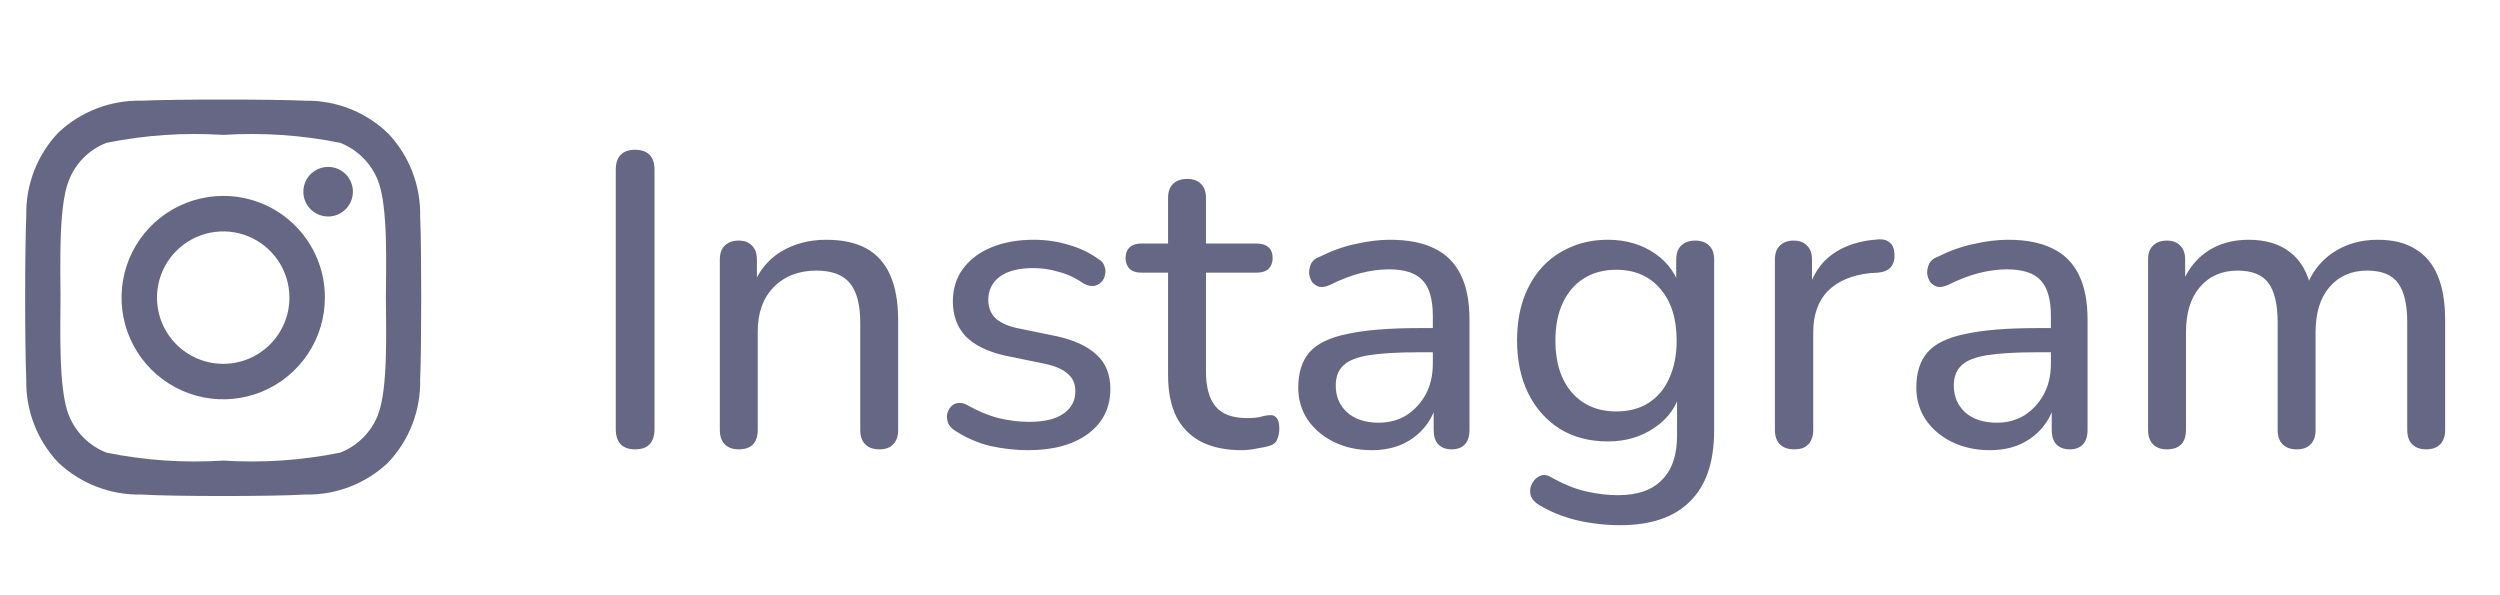 <svg width="84" height="20" viewBox="0 0 84 20" fill="none" xmlns="http://www.w3.org/2000/svg">
<g clip-path="url(#clip0_403_904)">
<path d="M7.5 6.583C6.824 6.583 6.164 6.784 5.602 7.159C5.04 7.535 4.602 8.068 4.343 8.692C4.085 9.317 4.017 10.004 4.149 10.667C4.281 11.329 4.606 11.938 5.084 12.416C5.562 12.894 6.171 13.219 6.833 13.351C7.496 13.483 8.183 13.415 8.807 13.157C9.432 12.898 9.965 12.46 10.341 11.898C10.716 11.336 10.916 10.676 10.916 10C10.918 9.551 10.83 9.106 10.659 8.691C10.487 8.276 10.236 7.899 9.918 7.582C9.601 7.264 9.224 7.012 8.809 6.841C8.394 6.67 7.949 6.582 7.5 6.583ZM7.5 12.225C7.06 12.225 6.63 12.095 6.264 11.85C5.898 11.606 5.613 11.258 5.444 10.851C5.276 10.445 5.232 9.998 5.318 9.566C5.403 9.134 5.615 8.738 5.927 8.427C6.238 8.116 6.634 7.904 7.066 7.818C7.497 7.732 7.945 7.776 8.351 7.944C8.758 8.113 9.105 8.398 9.35 8.764C9.594 9.13 9.725 9.56 9.725 10C9.725 10.59 9.49 11.156 9.073 11.573C8.656 11.991 8.09 12.225 7.5 12.225ZM11.858 6.442C11.858 6.606 11.809 6.768 11.718 6.905C11.626 7.042 11.496 7.148 11.344 7.212C11.191 7.275 11.024 7.291 10.862 7.259C10.701 7.227 10.552 7.147 10.436 7.031C10.319 6.914 10.24 6.766 10.207 6.604C10.175 6.443 10.192 6.275 10.255 6.123C10.318 5.97 10.425 5.84 10.562 5.749C10.699 5.657 10.86 5.608 11.025 5.608C11.246 5.608 11.458 5.696 11.614 5.852C11.77 6.009 11.858 6.221 11.858 6.442ZM14.117 7.275C14.141 6.239 13.754 5.235 13.041 4.483C12.293 3.761 11.289 3.366 10.25 3.383C9.167 3.333 5.833 3.333 4.75 3.383C3.714 3.361 2.711 3.747 1.958 4.458C1.245 5.21 0.859 6.214 0.883 7.25C0.833 8.333 0.833 11.667 0.883 12.75C0.859 13.786 1.245 14.79 1.958 15.542C2.711 16.253 3.714 16.639 4.75 16.617C5.85 16.683 9.15 16.683 10.25 16.617C11.286 16.641 12.289 16.255 13.041 15.542C13.754 14.79 14.141 13.786 14.117 12.75C14.166 11.667 14.166 8.333 14.117 7.25V7.275ZM12.7 13.942C12.587 14.228 12.416 14.489 12.198 14.707C11.98 14.924 11.72 15.095 11.433 15.208C10.139 15.47 8.817 15.56 7.5 15.475C6.186 15.56 4.866 15.47 3.575 15.208C3.288 15.095 3.028 14.924 2.81 14.707C2.592 14.489 2.421 14.228 2.308 13.942C1.958 13.058 2.033 10.975 2.033 10.008C2.033 9.042 1.958 6.95 2.308 6.075C2.418 5.786 2.588 5.522 2.806 5.303C3.024 5.083 3.286 4.912 3.575 4.8C4.866 4.538 6.186 4.449 7.5 4.533C8.817 4.449 10.139 4.538 11.433 4.8C11.72 4.913 11.98 5.084 12.198 5.302C12.416 5.52 12.587 5.78 12.7 6.067C13.05 6.95 12.966 9.033 12.966 10C12.966 10.967 13.05 13.058 12.7 13.933V13.942Z" fill="#010333" fill-opacity="0.6"/>
</g>
<path d="M21.334 15.098C21.129 15.098 20.97 15.042 20.858 14.93C20.746 14.809 20.69 14.641 20.69 14.426V5.704C20.69 5.48 20.746 5.312 20.858 5.2C20.97 5.088 21.129 5.032 21.334 5.032C21.549 5.032 21.712 5.088 21.824 5.2C21.936 5.312 21.992 5.48 21.992 5.704V14.426C21.992 14.641 21.936 14.809 21.824 14.93C21.721 15.042 21.558 15.098 21.334 15.098ZM24.816 15.098C24.62 15.098 24.466 15.042 24.354 14.93C24.242 14.818 24.186 14.655 24.186 14.44V8.728C24.186 8.513 24.242 8.355 24.354 8.252C24.466 8.14 24.62 8.084 24.816 8.084C25.012 8.084 25.161 8.14 25.264 8.252C25.376 8.355 25.432 8.513 25.432 8.728V9.876L25.278 9.666C25.474 9.134 25.791 8.733 26.23 8.462C26.678 8.191 27.187 8.056 27.756 8.056C28.307 8.056 28.759 8.154 29.114 8.35C29.469 8.546 29.735 8.845 29.912 9.246C30.089 9.647 30.178 10.156 30.178 10.772V14.44C30.178 14.655 30.122 14.818 30.01 14.93C29.907 15.042 29.753 15.098 29.548 15.098C29.343 15.098 29.184 15.042 29.072 14.93C28.96 14.818 28.904 14.655 28.904 14.44V10.842C28.904 10.235 28.787 9.792 28.554 9.512C28.321 9.232 27.947 9.092 27.434 9.092C26.837 9.092 26.356 9.279 25.992 9.652C25.637 10.016 25.46 10.511 25.46 11.136V14.44C25.46 14.879 25.245 15.098 24.816 15.098ZM34.55 15.126C34.13 15.126 33.705 15.079 33.276 14.986C32.856 14.883 32.459 14.711 32.086 14.468C31.983 14.403 31.908 14.323 31.862 14.23C31.824 14.127 31.81 14.029 31.82 13.936C31.838 13.833 31.88 13.745 31.946 13.67C32.011 13.595 32.09 13.553 32.184 13.544C32.286 13.525 32.394 13.549 32.506 13.614C32.87 13.819 33.22 13.964 33.556 14.048C33.901 14.132 34.242 14.174 34.578 14.174C35.091 14.174 35.478 14.081 35.74 13.894C36.001 13.707 36.132 13.46 36.132 13.152C36.132 12.891 36.043 12.69 35.866 12.55C35.698 12.401 35.432 12.289 35.068 12.214L33.766 11.948C33.187 11.817 32.748 11.603 32.45 11.304C32.16 10.996 32.016 10.604 32.016 10.128C32.016 9.708 32.128 9.344 32.352 9.036C32.585 8.719 32.907 8.476 33.318 8.308C33.728 8.14 34.2 8.056 34.732 8.056C35.142 8.056 35.53 8.112 35.894 8.224C36.267 8.327 36.603 8.485 36.902 8.7C37.014 8.765 37.084 8.849 37.112 8.952C37.149 9.045 37.154 9.143 37.126 9.246C37.107 9.339 37.065 9.419 37 9.484C36.934 9.549 36.85 9.591 36.748 9.61C36.645 9.619 36.533 9.591 36.412 9.526C36.141 9.339 35.861 9.209 35.572 9.134C35.292 9.05 35.012 9.008 34.732 9.008C34.228 9.008 33.845 9.106 33.584 9.302C33.332 9.498 33.206 9.755 33.206 10.072C33.206 10.315 33.28 10.515 33.43 10.674C33.588 10.833 33.836 10.949 34.172 11.024L35.474 11.29C36.08 11.421 36.538 11.631 36.846 11.92C37.154 12.2 37.308 12.583 37.308 13.068C37.308 13.703 37.056 14.207 36.552 14.58C36.057 14.944 35.39 15.126 34.55 15.126ZM41.725 15.126C41.174 15.126 40.712 15.028 40.339 14.832C39.975 14.636 39.7 14.351 39.513 13.978C39.336 13.605 39.247 13.147 39.247 12.606V9.162H38.351C38.183 9.162 38.052 9.12 37.959 9.036C37.866 8.943 37.819 8.821 37.819 8.672C37.819 8.513 37.866 8.392 37.959 8.308C38.052 8.224 38.183 8.182 38.351 8.182H39.247V6.656C39.247 6.441 39.303 6.283 39.415 6.18C39.527 6.068 39.686 6.012 39.891 6.012C40.096 6.012 40.25 6.068 40.353 6.18C40.465 6.283 40.521 6.441 40.521 6.656V8.182H42.215C42.392 8.182 42.528 8.224 42.621 8.308C42.714 8.392 42.761 8.513 42.761 8.672C42.761 8.821 42.714 8.943 42.621 9.036C42.528 9.12 42.392 9.162 42.215 9.162H40.521V12.494C40.521 13.007 40.628 13.395 40.843 13.656C41.058 13.917 41.412 14.048 41.907 14.048C42.084 14.048 42.234 14.034 42.355 14.006C42.476 13.969 42.584 13.95 42.677 13.95C42.761 13.941 42.831 13.969 42.887 14.034C42.952 14.099 42.985 14.221 42.985 14.398C42.985 14.529 42.962 14.65 42.915 14.762C42.878 14.865 42.798 14.935 42.677 14.972C42.565 15.009 42.416 15.042 42.229 15.07C42.042 15.107 41.874 15.126 41.725 15.126ZM46.085 15.126C45.618 15.126 45.193 15.033 44.811 14.846C44.437 14.659 44.143 14.407 43.929 14.09C43.723 13.773 43.621 13.418 43.621 13.026C43.621 12.522 43.747 12.125 43.999 11.836C44.251 11.547 44.675 11.341 45.273 11.22C45.87 11.089 46.673 11.024 47.681 11.024H48.339V11.836H47.709C46.99 11.836 46.421 11.869 46.001 11.934C45.59 11.999 45.301 12.116 45.133 12.284C44.965 12.443 44.881 12.667 44.881 12.956C44.881 13.32 45.007 13.619 45.259 13.852C45.52 14.085 45.875 14.202 46.323 14.202C46.677 14.202 46.99 14.118 47.261 13.95C47.531 13.773 47.746 13.539 47.905 13.25C48.063 12.951 48.143 12.611 48.143 12.228V10.618C48.143 10.067 48.031 9.671 47.807 9.428C47.583 9.176 47.205 9.05 46.673 9.05C46.365 9.05 46.047 9.092 45.721 9.176C45.394 9.26 45.053 9.391 44.699 9.568C44.559 9.633 44.437 9.657 44.335 9.638C44.232 9.61 44.148 9.554 44.083 9.47C44.027 9.377 43.994 9.279 43.985 9.176C43.985 9.064 44.008 8.957 44.055 8.854C44.111 8.751 44.204 8.677 44.335 8.63C44.745 8.425 45.151 8.28 45.553 8.196C45.963 8.103 46.346 8.056 46.701 8.056C47.307 8.056 47.807 8.154 48.199 8.35C48.591 8.537 48.885 8.831 49.081 9.232C49.277 9.624 49.375 10.128 49.375 10.744V14.44C49.375 14.655 49.323 14.818 49.221 14.93C49.118 15.042 48.969 15.098 48.773 15.098C48.586 15.098 48.437 15.042 48.325 14.93C48.222 14.818 48.171 14.655 48.171 14.44V13.446H48.297C48.222 13.791 48.082 14.09 47.877 14.342C47.671 14.594 47.415 14.79 47.107 14.93C46.808 15.061 46.467 15.126 46.085 15.126ZM54.445 17.646C53.941 17.646 53.451 17.59 52.975 17.478C52.509 17.366 52.084 17.193 51.701 16.96C51.58 16.885 51.496 16.797 51.449 16.694C51.412 16.601 51.403 16.503 51.421 16.4C51.449 16.297 51.496 16.204 51.561 16.12C51.636 16.045 51.72 15.994 51.813 15.966C51.916 15.947 52.019 15.971 52.121 16.036C52.532 16.269 52.924 16.428 53.297 16.512C53.671 16.596 54.025 16.638 54.361 16.638C55.024 16.638 55.519 16.465 55.845 16.12C56.181 15.784 56.349 15.289 56.349 14.636V13.124H56.475C56.345 13.647 56.051 14.062 55.593 14.37C55.145 14.678 54.623 14.832 54.025 14.832C53.409 14.832 52.873 14.692 52.415 14.412C51.958 14.123 51.603 13.726 51.351 13.222C51.099 12.709 50.973 12.116 50.973 11.444C50.973 10.931 51.043 10.469 51.183 10.058C51.333 9.638 51.538 9.283 51.799 8.994C52.07 8.695 52.392 8.467 52.765 8.308C53.139 8.14 53.559 8.056 54.025 8.056C54.632 8.056 55.159 8.21 55.607 8.518C56.055 8.826 56.345 9.241 56.475 9.764L56.321 9.96V8.728C56.321 8.513 56.377 8.355 56.489 8.252C56.601 8.14 56.76 8.084 56.965 8.084C57.161 8.084 57.315 8.14 57.427 8.252C57.539 8.355 57.595 8.513 57.595 8.728V14.468C57.595 15.523 57.325 16.316 56.783 16.848C56.251 17.38 55.472 17.646 54.445 17.646ZM54.305 13.824C54.725 13.824 55.085 13.731 55.383 13.544C55.691 13.348 55.925 13.073 56.083 12.718C56.251 12.354 56.335 11.929 56.335 11.444C56.335 10.707 56.153 10.128 55.789 9.708C55.425 9.279 54.931 9.064 54.305 9.064C53.885 9.064 53.521 9.162 53.213 9.358C52.915 9.545 52.681 9.815 52.513 10.17C52.345 10.525 52.261 10.949 52.261 11.444C52.261 12.172 52.443 12.751 52.807 13.18C53.181 13.609 53.68 13.824 54.305 13.824ZM60.295 15.098C60.081 15.098 59.917 15.042 59.805 14.93C59.693 14.818 59.637 14.655 59.637 14.44V8.728C59.637 8.513 59.693 8.355 59.805 8.252C59.917 8.14 60.071 8.084 60.267 8.084C60.463 8.084 60.613 8.14 60.715 8.252C60.827 8.355 60.883 8.513 60.883 8.728V9.806H60.743C60.893 9.246 61.173 8.821 61.583 8.532C61.994 8.243 62.512 8.079 63.137 8.042C63.287 8.033 63.408 8.07 63.501 8.154C63.595 8.229 63.646 8.359 63.655 8.546C63.665 8.723 63.623 8.868 63.529 8.98C63.436 9.083 63.291 9.143 63.095 9.162L62.843 9.176C62.227 9.241 61.751 9.442 61.415 9.778C61.089 10.114 60.925 10.576 60.925 11.164V14.44C60.925 14.655 60.869 14.818 60.757 14.93C60.655 15.042 60.501 15.098 60.295 15.098ZM66.852 15.126C66.385 15.126 65.961 15.033 65.578 14.846C65.205 14.659 64.911 14.407 64.696 14.09C64.491 13.773 64.388 13.418 64.388 13.026C64.388 12.522 64.514 12.125 64.766 11.836C65.018 11.547 65.443 11.341 66.04 11.22C66.638 11.089 67.44 11.024 68.448 11.024H69.106V11.836H68.476C67.757 11.836 67.188 11.869 66.768 11.934C66.358 11.999 66.068 12.116 65.9 12.284C65.732 12.443 65.648 12.667 65.648 12.956C65.648 13.32 65.774 13.619 66.026 13.852C66.287 14.085 66.642 14.202 67.09 14.202C67.445 14.202 67.757 14.118 68.028 13.95C68.299 13.773 68.513 13.539 68.672 13.25C68.831 12.951 68.91 12.611 68.91 12.228V10.618C68.91 10.067 68.798 9.671 68.574 9.428C68.35 9.176 67.972 9.05 67.44 9.05C67.132 9.05 66.815 9.092 66.488 9.176C66.162 9.26 65.821 9.391 65.466 9.568C65.326 9.633 65.205 9.657 65.102 9.638C64.999 9.61 64.915 9.554 64.85 9.47C64.794 9.377 64.761 9.279 64.752 9.176C64.752 9.064 64.775 8.957 64.822 8.854C64.878 8.751 64.972 8.677 65.102 8.63C65.513 8.425 65.919 8.28 66.32 8.196C66.731 8.103 67.114 8.056 67.468 8.056C68.075 8.056 68.574 8.154 68.966 8.35C69.358 8.537 69.652 8.831 69.848 9.232C70.044 9.624 70.142 10.128 70.142 10.744V14.44C70.142 14.655 70.091 14.818 69.988 14.93C69.885 15.042 69.736 15.098 69.54 15.098C69.353 15.098 69.204 15.042 69.092 14.93C68.99 14.818 68.938 14.655 68.938 14.44V13.446H69.064C68.99 13.791 68.85 14.09 68.644 14.342C68.439 14.594 68.182 14.79 67.874 14.93C67.576 15.061 67.235 15.126 66.852 15.126ZM72.805 15.098C72.609 15.098 72.455 15.042 72.343 14.93C72.231 14.818 72.175 14.655 72.175 14.44V8.728C72.175 8.513 72.231 8.355 72.343 8.252C72.455 8.14 72.609 8.084 72.805 8.084C73.001 8.084 73.15 8.14 73.253 8.252C73.365 8.355 73.421 8.513 73.421 8.728V9.918L73.267 9.666C73.444 9.153 73.729 8.756 74.121 8.476C74.522 8.196 74.998 8.056 75.549 8.056C76.128 8.056 76.594 8.196 76.949 8.476C77.304 8.747 77.542 9.162 77.663 9.722H77.467C77.635 9.209 77.934 8.803 78.363 8.504C78.802 8.205 79.31 8.056 79.889 8.056C80.402 8.056 80.822 8.159 81.149 8.364C81.485 8.56 81.737 8.859 81.905 9.26C82.073 9.652 82.157 10.156 82.157 10.772V14.44C82.157 14.655 82.101 14.818 81.989 14.93C81.877 15.042 81.723 15.098 81.527 15.098C81.322 15.098 81.163 15.042 81.051 14.93C80.939 14.818 80.883 14.655 80.883 14.44V10.828C80.883 10.231 80.78 9.792 80.575 9.512C80.37 9.232 80.024 9.092 79.539 9.092C79.007 9.092 78.582 9.279 78.265 9.652C77.957 10.016 77.803 10.52 77.803 11.164V14.44C77.803 14.655 77.747 14.818 77.635 14.93C77.532 15.042 77.378 15.098 77.173 15.098C76.968 15.098 76.809 15.042 76.697 14.93C76.585 14.818 76.529 14.655 76.529 14.44V10.828C76.529 10.231 76.426 9.792 76.221 9.512C76.016 9.232 75.67 9.092 75.185 9.092C74.653 9.092 74.228 9.279 73.911 9.652C73.603 10.016 73.449 10.52 73.449 11.164V14.44C73.449 14.879 73.234 15.098 72.805 15.098Z" fill="#010333" fill-opacity="0.6"/>
<defs>
<clipPath id="clip0_403_904">
<rect width="14" height="20" fill="white" transform="translate(0.5)"/>
</clipPath>
</defs>
</svg>
